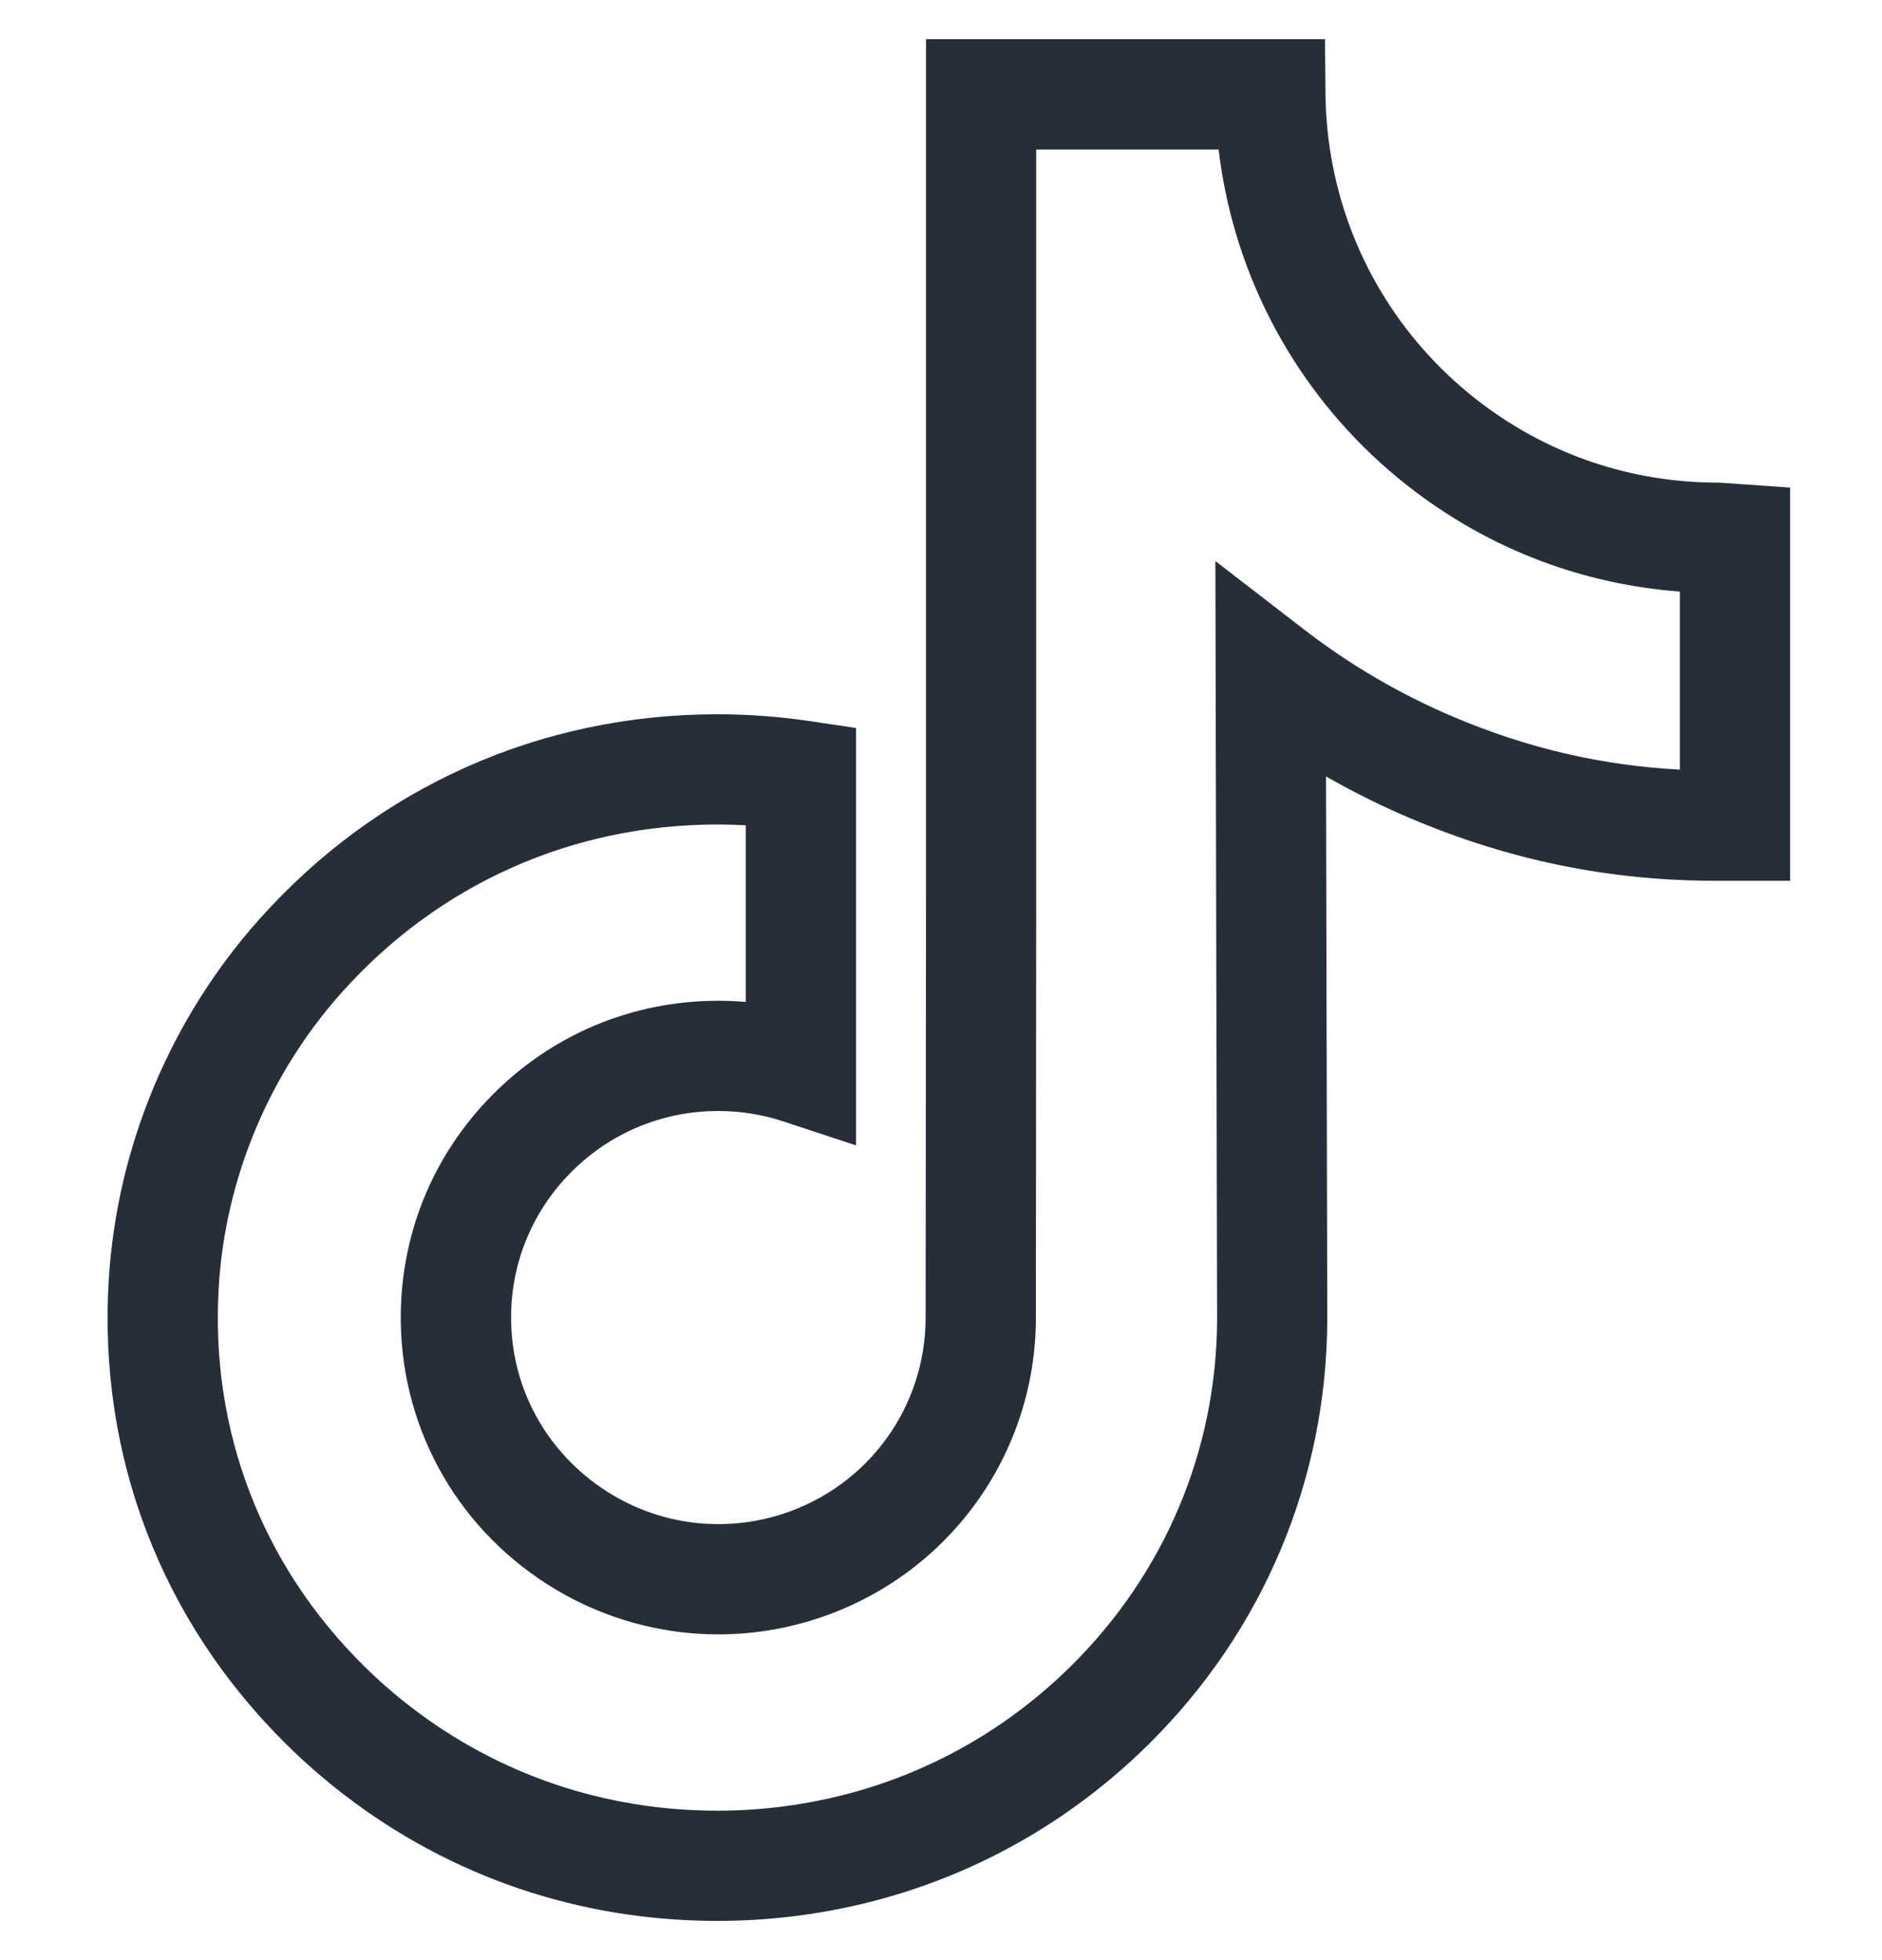 <svg width="24" height="25" viewBox="0 0 24 25" fill="none" xmlns="http://www.w3.org/2000/svg">
<g clip-path="url(#clip0_1195_1114)">
<path d="M9.149 24.5C7.402 24.5 5.755 23.943 4.385 22.888C4.129 22.691 3.882 22.476 3.653 22.249C2.053 20.668 1.249 18.563 1.387 16.321C1.491 14.627 2.174 12.993 3.31 11.721C4.814 10.037 6.888 9.11 9.15 9.11C9.538 9.11 9.931 9.139 10.317 9.196L10.917 9.285V14.609L9.993 14.304C9.724 14.215 9.444 14.17 9.161 14.17C8.446 14.17 7.776 14.45 7.275 14.959C6.776 15.465 6.507 16.135 6.518 16.845C6.531 17.76 7.014 18.59 7.808 19.065C8.173 19.284 8.59 19.412 9.012 19.435C9.346 19.453 9.676 19.41 9.993 19.305C11.076 18.948 11.804 17.943 11.804 16.805L11.809 11.283V0.5H16.897L16.903 1.197C16.906 1.512 16.939 1.827 17 2.133C17.239 3.335 17.913 4.406 18.898 5.149C19.772 5.808 20.815 6.156 21.914 6.156C21.94 6.156 21.94 6.156 22.174 6.173L22.828 6.219V10.531V11.234L22.594 11.234H22.127C22.123 11.234 22.119 11.234 22.115 11.234H21.89C21.89 11.234 21.888 11.234 21.887 11.234C20.532 11.234 19.262 10.976 18.003 10.444C17.628 10.286 17.263 10.105 16.91 9.903L16.926 16.832C16.918 18.881 16.108 20.803 14.646 22.249C13.46 23.421 11.962 24.17 10.316 24.414C9.932 24.471 9.54 24.5 9.149 24.5ZM9.149 10.516C7.294 10.516 5.592 11.277 4.358 12.658C3.432 13.695 2.875 15.027 2.79 16.407C2.677 18.238 3.334 19.957 4.641 21.248C4.83 21.435 5.032 21.612 5.242 21.773C6.364 22.637 7.715 23.094 9.149 23.094C9.471 23.094 9.794 23.07 10.11 23.023C11.459 22.823 12.686 22.21 13.658 21.249C14.852 20.068 15.514 18.5 15.521 16.831L15.499 7.156L16.634 8.032C17.221 8.485 17.866 8.861 18.551 9.15C19.487 9.545 20.43 9.764 21.422 9.816V7.545C20.196 7.453 19.039 7.018 18.05 6.272C16.79 5.322 15.927 3.949 15.62 2.408C15.587 2.243 15.56 2.075 15.541 1.907H13.214V11.284L13.21 16.805C13.21 18.551 12.094 20.092 10.433 20.64C9.949 20.8 9.445 20.867 8.935 20.839C8.285 20.803 7.646 20.607 7.085 20.272C5.87 19.545 5.132 18.271 5.111 16.866C5.095 15.776 5.507 14.749 6.272 13.972C7.04 13.193 8.065 12.764 9.16 12.764C9.277 12.764 9.394 12.769 9.51 12.779V10.526C9.39 10.519 9.269 10.516 9.149 10.516Z" fill="#262E3A"/>
</g>
<defs>
<clipPath id="clip0_1195_1114">
<rect width="24" height="24" fill="white" transform="translate(0 0.5)"/>
</clipPath>
</defs>
</svg>
